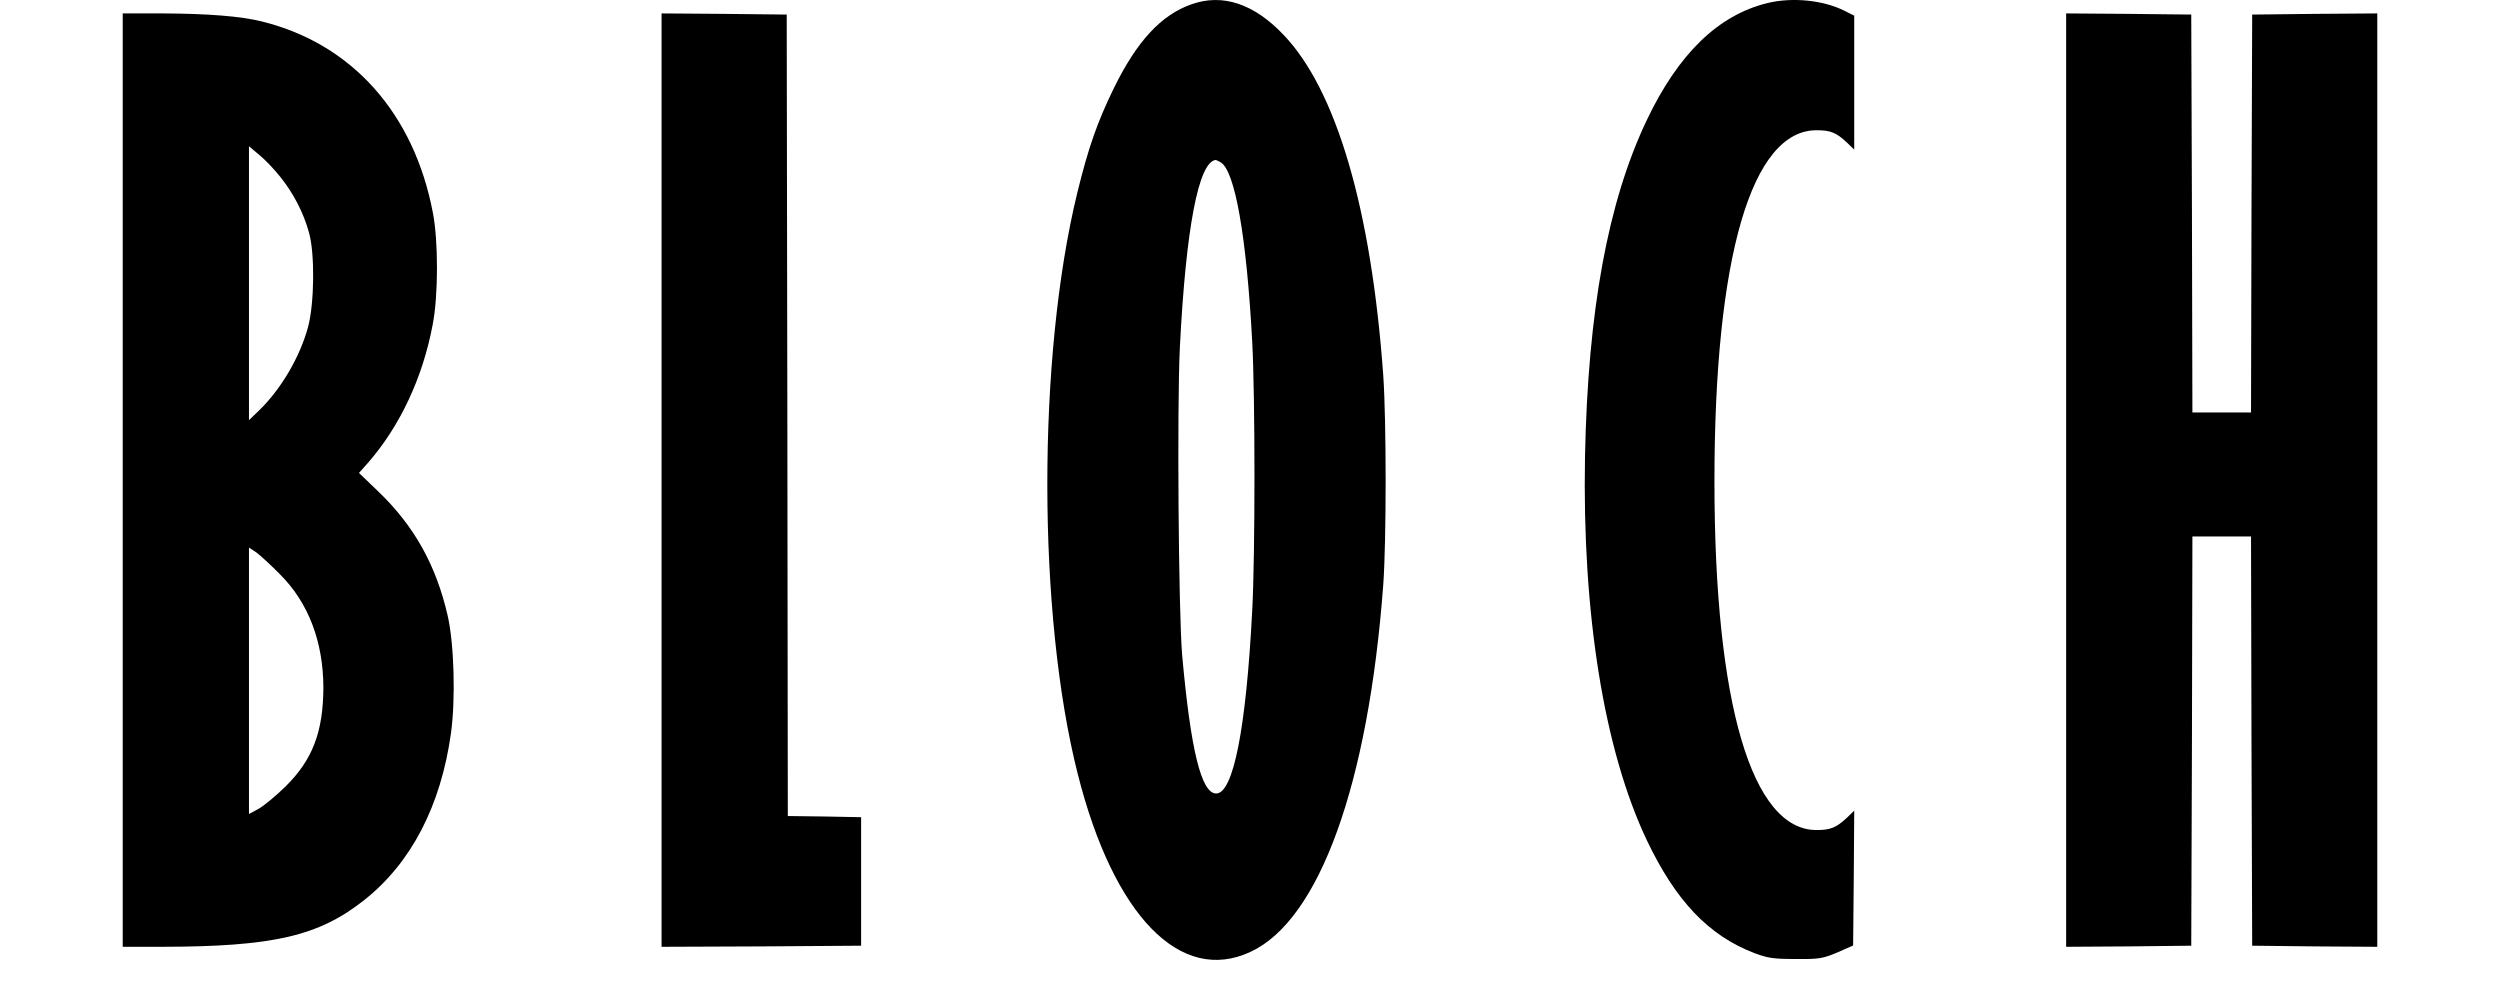 <?xml version="1.0"?>
<svg xmlns="http://www.w3.org/2000/svg" width="145" height="57" viewBox="0 0 39 17" fill="none">
<path d="M18.494 0.072C17.963 0.256 17.542 0.712 17.14 1.535C16.856 2.12 16.704 2.553 16.513 3.333C15.818 6.176 15.822 10.634 16.52 13.387C17.14 15.844 18.299 17.034 19.512 16.464C20.701 15.91 21.547 13.566 21.805 10.119C21.86 9.358 21.86 7.287 21.805 6.492C21.598 3.617 20.994 1.55 20.073 0.595C19.566 0.065 19.028 -0.115 18.494 0.072ZM18.989 2.806C19.239 2.939 19.442 4.097 19.539 5.926C19.59 6.893 19.59 9.581 19.539 10.548C19.434 12.603 19.211 13.726 18.915 13.726C18.658 13.726 18.474 12.977 18.326 11.328C18.264 10.591 18.236 7.018 18.287 6.004C18.392 3.937 18.611 2.798 18.907 2.767C18.915 2.767 18.95 2.783 18.989 2.806Z" fill="black"/>
<path d="M28.451 0.053C27.6 0.26 26.91 0.93 26.364 2.077C25.689 3.497 25.346 5.373 25.295 7.896C25.245 10.61 25.623 12.97 26.364 14.534C26.863 15.583 27.436 16.187 28.228 16.488C28.454 16.573 28.552 16.589 28.938 16.589C29.351 16.593 29.406 16.581 29.66 16.476L29.933 16.355L29.944 15.189L29.952 14.023L29.827 14.144C29.644 14.315 29.543 14.358 29.308 14.358C28.181 14.37 27.534 12.17 27.534 8.325C27.534 4.444 28.177 2.241 29.308 2.253C29.543 2.253 29.644 2.295 29.827 2.467L29.952 2.588V1.43V0.271L29.788 0.189C29.422 0.002 28.883 -0.052 28.451 0.053Z" fill="black"/>
<path d="M0 8.305V16.378H0.675C2.605 16.375 3.389 16.195 4.181 15.567C4.992 14.924 5.503 13.937 5.678 12.685C5.76 12.092 5.733 11.133 5.62 10.645C5.421 9.776 5.039 9.093 4.419 8.5L4.087 8.181L4.247 8.001C4.797 7.369 5.191 6.531 5.362 5.614C5.46 5.115 5.46 4.168 5.366 3.684C5.039 1.96 3.966 0.759 2.414 0.373C2.036 0.279 1.478 0.236 0.694 0.232H0V8.305ZM2.726 3.06C2.952 3.341 3.128 3.68 3.221 4.019C3.327 4.386 3.315 5.252 3.206 5.657C3.065 6.176 2.742 6.726 2.363 7.096L2.184 7.268V4.901V2.53L2.36 2.678C2.457 2.756 2.621 2.927 2.726 3.06ZM2.714 9.928C3.214 10.423 3.471 11.106 3.471 11.901C3.467 12.662 3.284 13.145 2.812 13.609C2.648 13.769 2.441 13.941 2.348 13.992L2.184 14.081V11.776V9.472L2.313 9.557C2.379 9.608 2.562 9.772 2.714 9.928Z" fill="black"/>
<path d="M9.321 8.305V16.378L11.049 16.371L12.773 16.359V15.247V14.136L12.141 14.124L11.505 14.116L11.497 7.182L11.486 0.252L10.405 0.24L9.321 0.232V8.305Z" fill="black"/>
<path d="M33.618 8.305V16.378L34.702 16.371L35.782 16.359L35.794 12.818L35.802 9.28H36.309H36.816L36.824 12.818L36.836 16.359L37.92 16.371L39 16.378V8.305V0.232L37.92 0.24L36.836 0.252L36.824 3.692L36.816 7.135H36.309H35.802L35.794 3.692L35.782 0.252L34.702 0.24L33.618 0.232V8.305Z" fill="black"/>
</svg>
